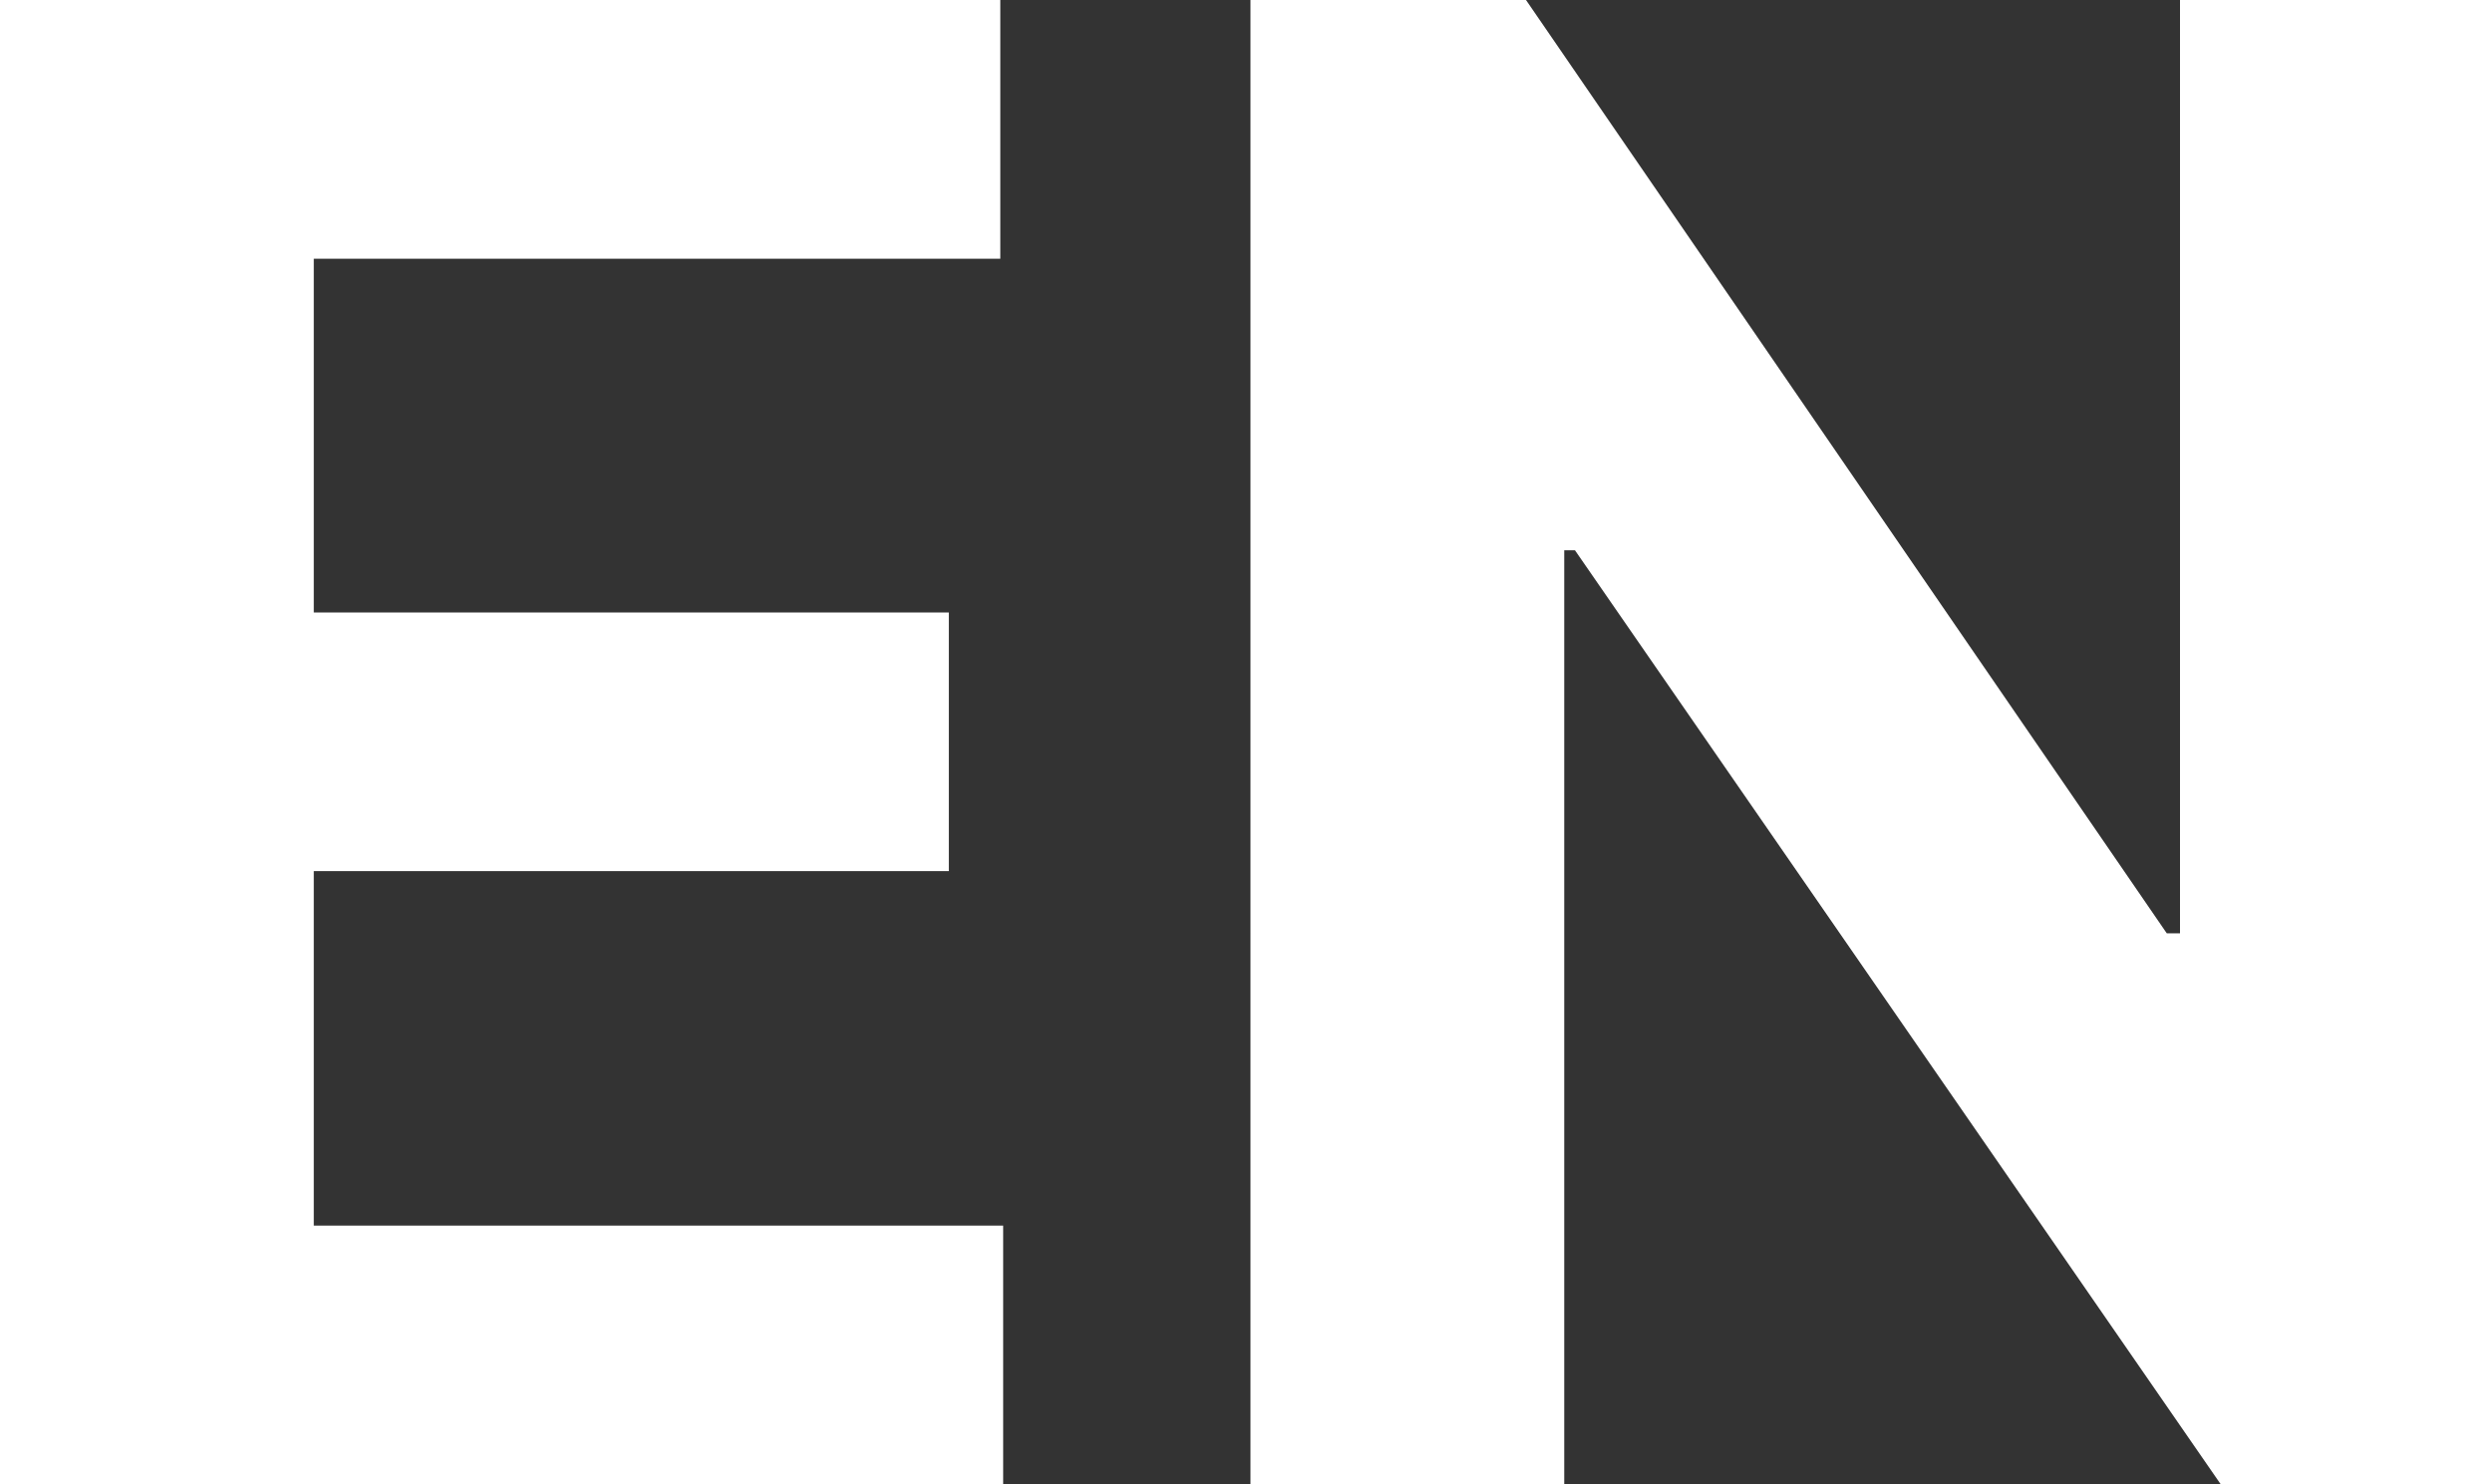 <?xml version="1.0" encoding="UTF-8"?><svg id="Ebene_2" xmlns="http://www.w3.org/2000/svg" viewBox="0 0 69.73 41.54"><rect x="0" y="0" width="69.73" height="41.54" fill="#333333" stroke="none"/><defs><style>.cls-1{fill:#fff;stroke-width:0px;}</style></defs><g id="Ebene_1-2"><path class="cls-1" d="M0,41.54V0h27.99v7.24H8.78v9.9h17.77v7.24H8.78v9.92h19.29v7.24H0Z"/><path class="cls-1" d="M69.73,0v41.54h-7.59l-18.07-26.14h-.3v26.14h-8.78V0h7.71l17.93,26.12h.37V0h8.74Z"/></g></svg>